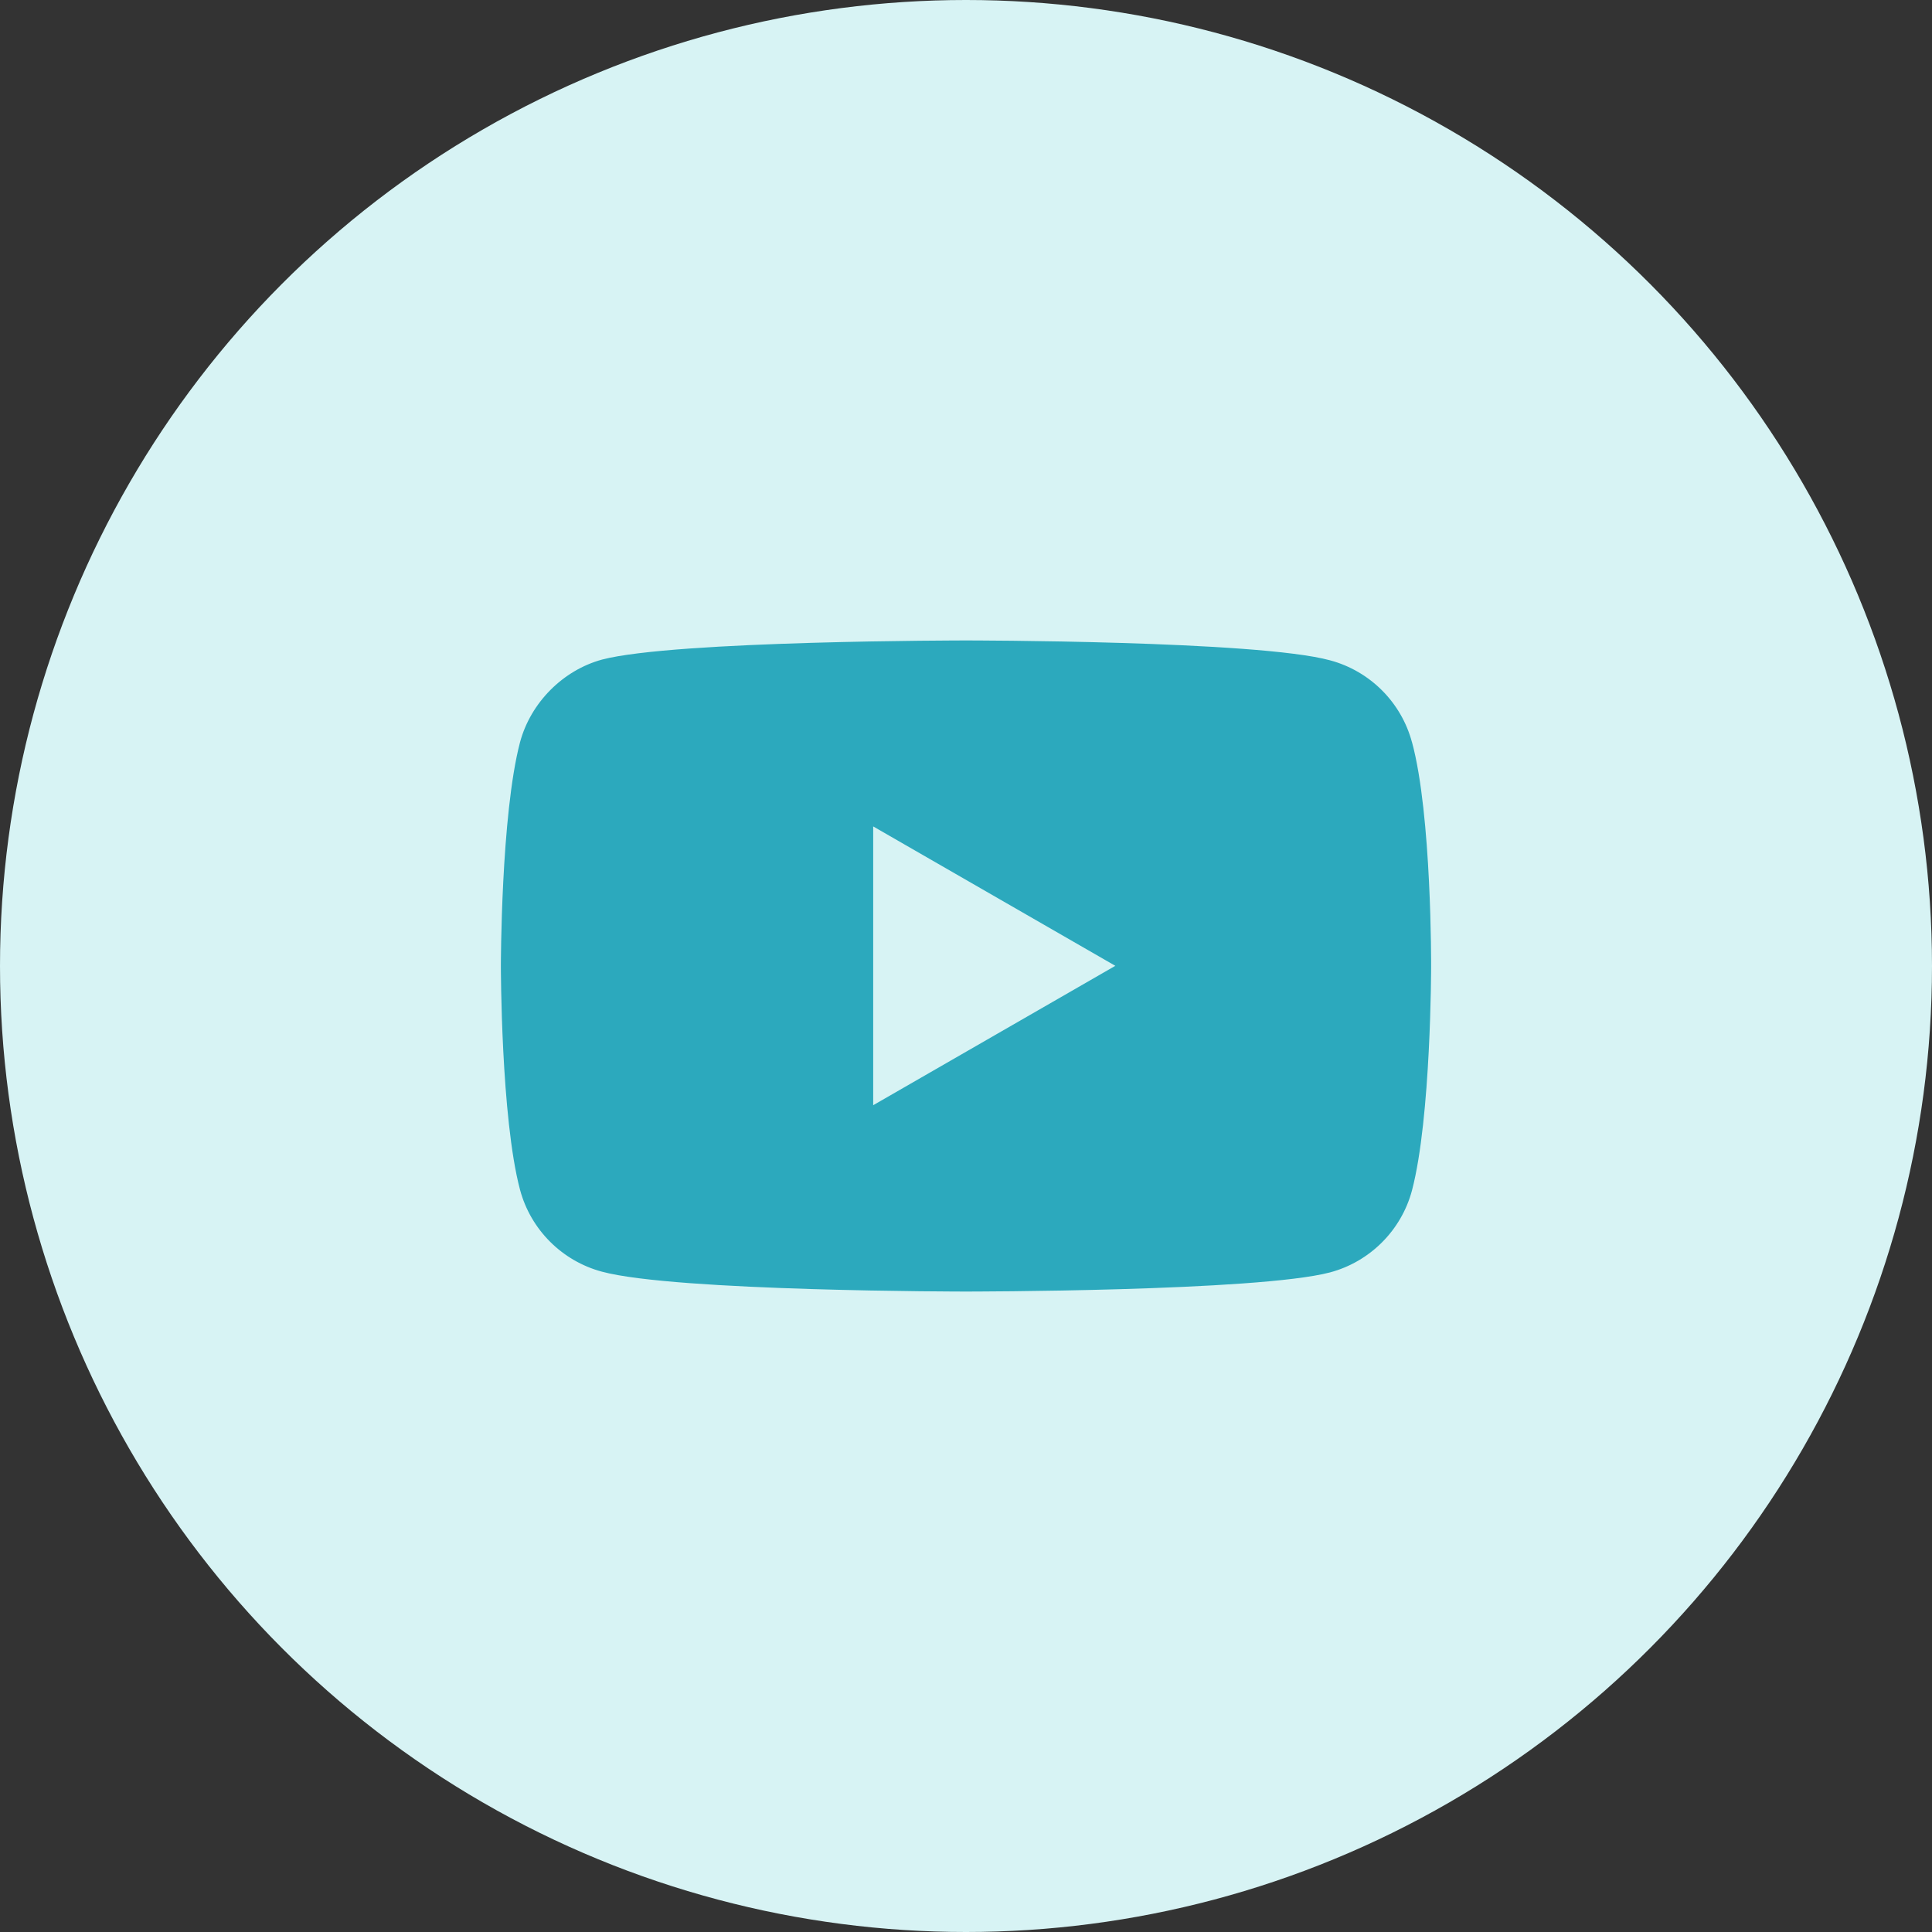 <?xml version="1.0" encoding="UTF-8"?><svg id="_レイヤー_2" xmlns="http://www.w3.org/2000/svg" viewBox="0 0 107 107"><rect x="0" y="0" width="107" height="107" fill="#333333" stroke="none"/><defs><style>.cls-1{fill:#2ca9bd;}.cls-2{fill:#d7f3f4;}</style></defs><g id="_レイヤー_1-2"><circle class="cls-2" cx="53.5" cy="53.5" r="53.5"/><path class="cls-1" d="M78.2,41.11c-.59-2.21-2.33-3.95-4.54-4.54-4.03-1.1-20.16-1.1-20.16-1.1,0,0-16.13,0-20.16,1.06-2.16.59-3.95,2.38-4.54,4.58-1.06,4.03-1.06,12.39-1.06,12.39,0,0,0,8.4,1.06,12.39.59,2.21,2.33,3.95,4.54,4.54,4.07,1.1,20.16,1.1,20.16,1.1,0,0,16.13,0,20.16-1.06,2.21-.59,3.95-2.33,4.54-4.54,1.06-4.03,1.06-12.39,1.06-12.39,0,0,.04-8.4-1.06-12.44ZM48.36,61.22v-15.45l13.41,7.72-13.41,7.72Z"/></g></svg>